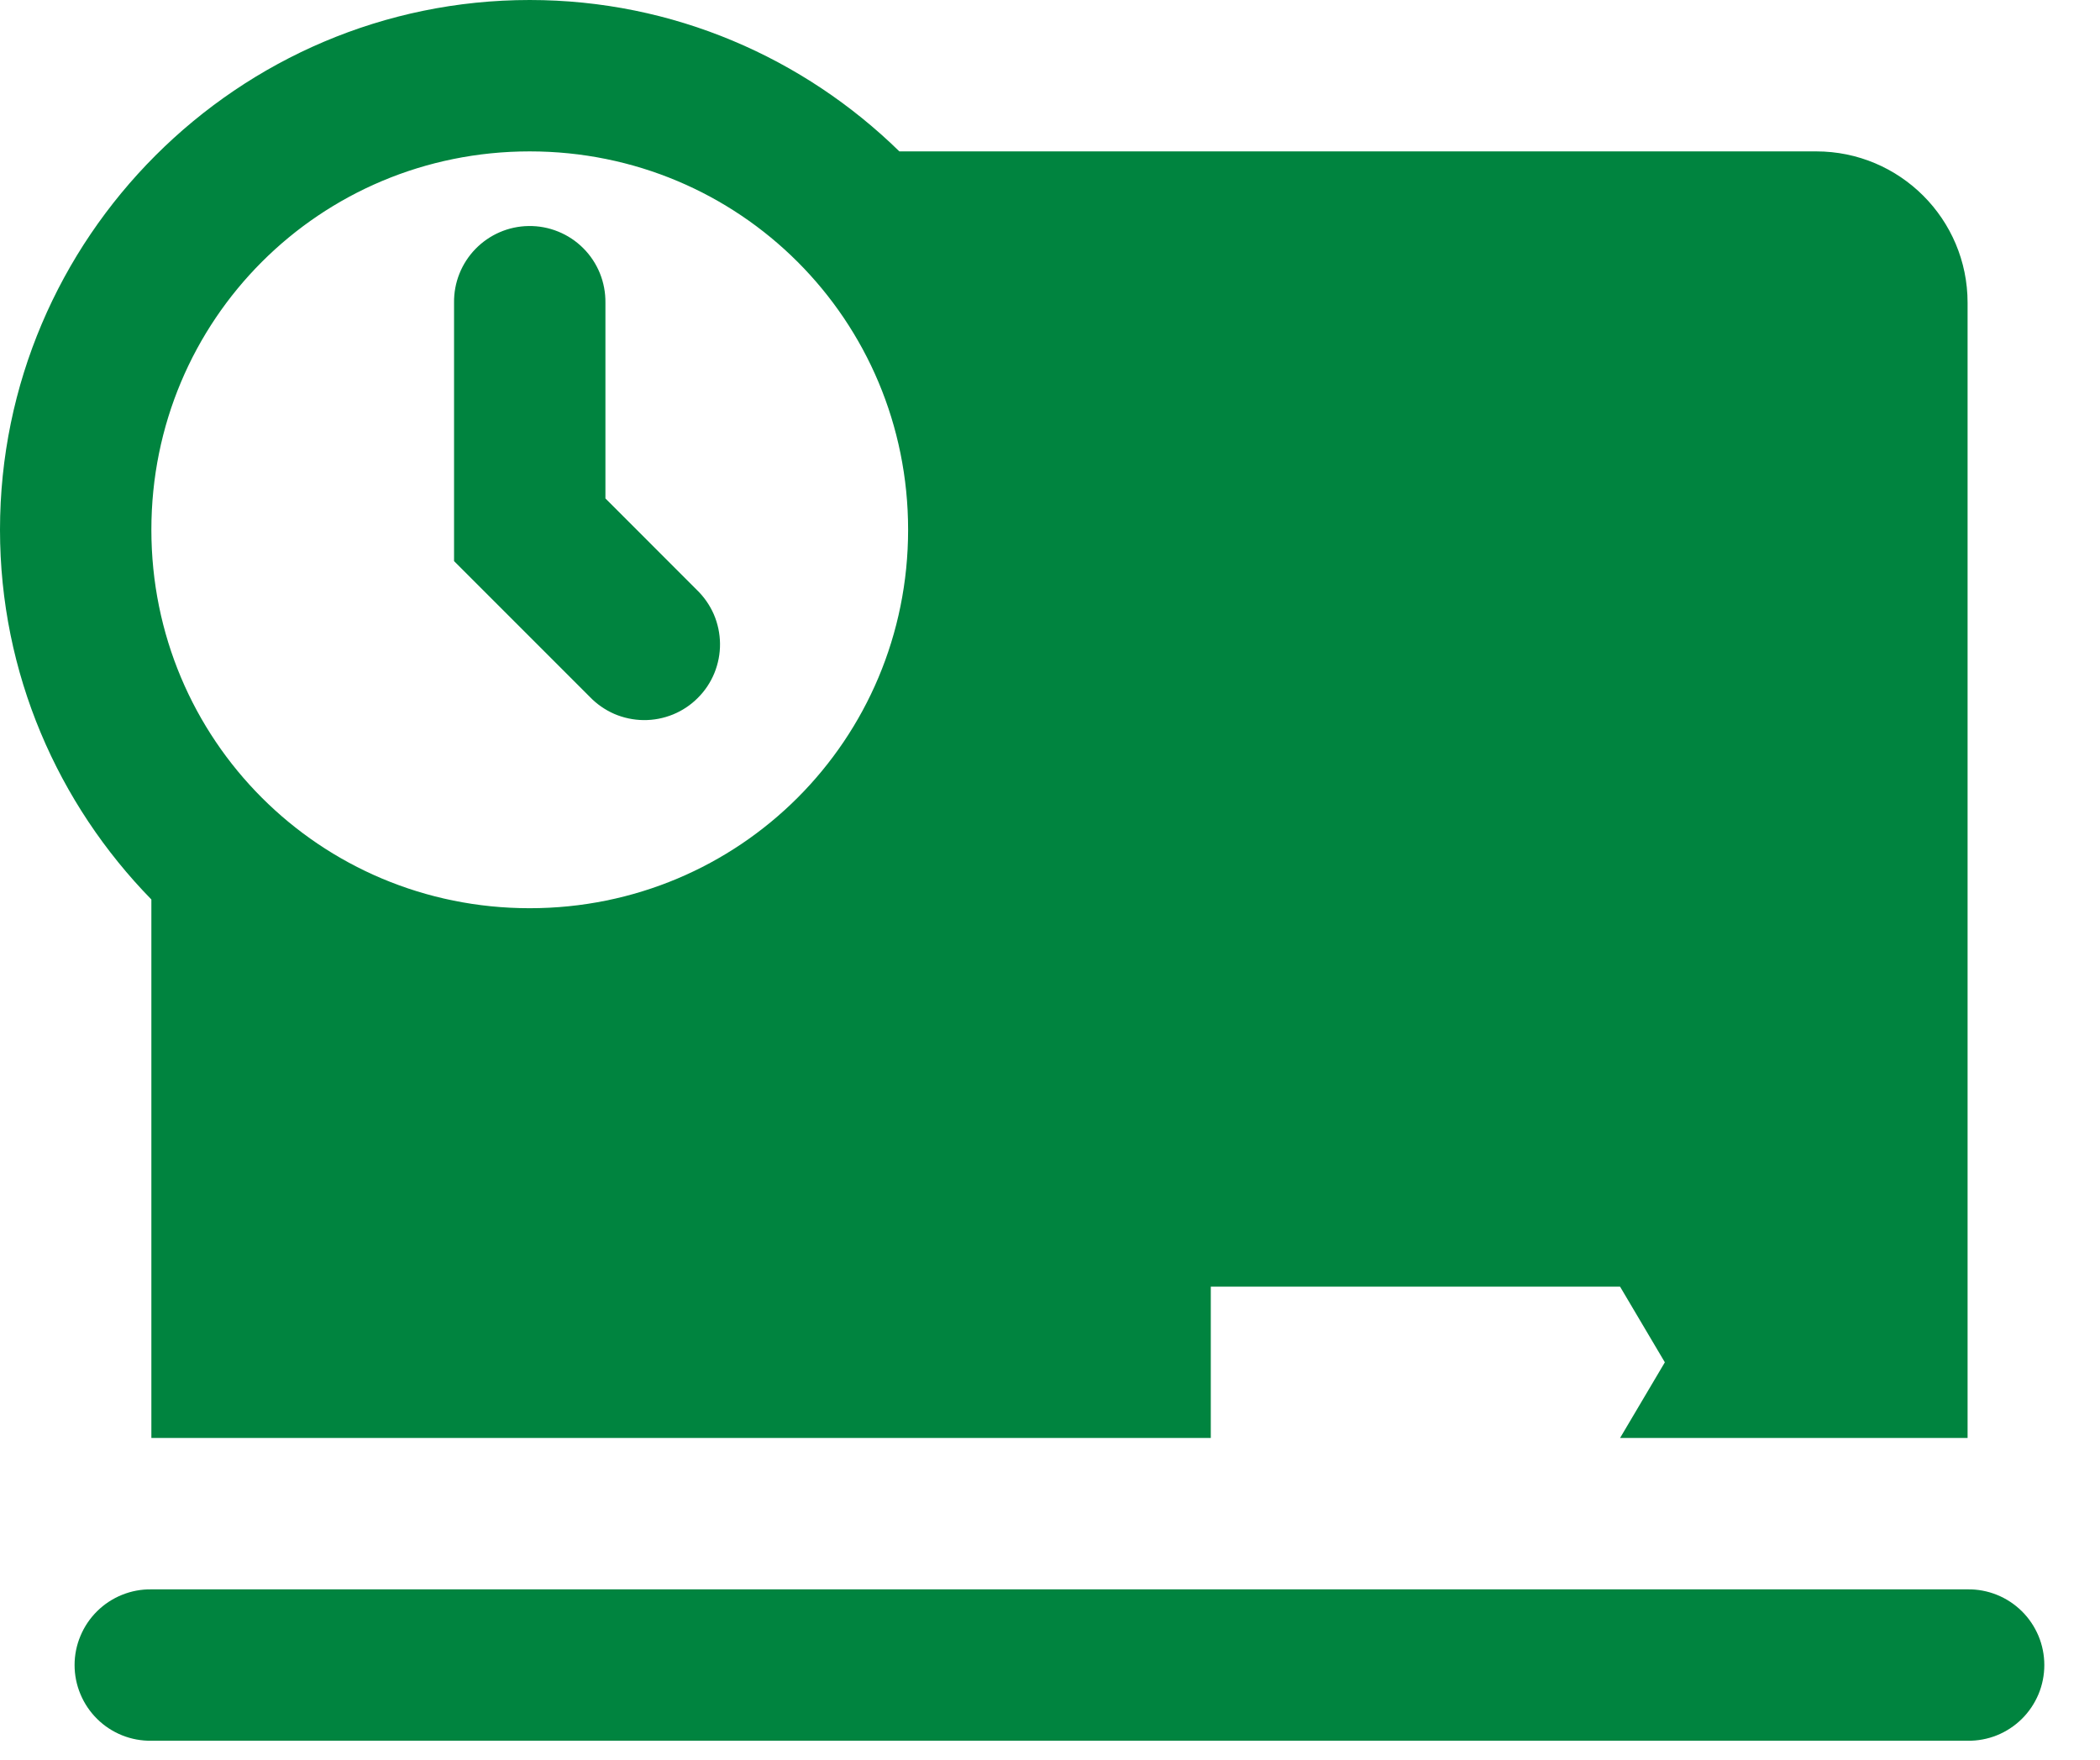 <svg width="37" height="31" viewBox="0 0 37 31" fill="none" xmlns="http://www.w3.org/2000/svg">
<path d="M9.333 0C4.194 0 0 4.194 0 9.333C0 11.864 1.021 14.162 2.667 15.846V25.333H21.333V22.667H28.544L29.333 24L28.544 25.333H34.667V5.333C34.667 3.86 33.473 2.667 32 2.667H15.846C14.162 1.021 11.864 0 9.333 0ZM9.333 2.667C13.031 2.667 16 5.636 16 9.333C16 13.031 13.031 16 9.333 16C5.636 16 2.667 13.031 2.667 9.333C2.667 5.636 5.636 2.667 9.333 2.667ZM9.312 3.982C8.959 3.987 8.623 4.133 8.377 4.386C8.131 4.639 7.995 4.98 8 5.333V9.885L10.391 12.276C10.514 12.404 10.661 12.506 10.823 12.577C10.986 12.647 11.162 12.684 11.339 12.686C11.516 12.688 11.692 12.654 11.857 12.587C12.021 12.52 12.17 12.421 12.295 12.295C12.421 12.17 12.52 12.021 12.587 11.857C12.654 11.692 12.688 11.516 12.686 11.339C12.684 11.162 12.647 10.986 12.577 10.823C12.506 10.661 12.404 10.514 12.276 10.391L10.667 8.781V5.333C10.669 5.155 10.636 4.978 10.569 4.813C10.501 4.647 10.402 4.497 10.275 4.371C10.149 4.245 9.999 4.146 9.833 4.079C9.668 4.012 9.491 3.979 9.312 3.982ZM2.667 28C2.49 27.997 2.315 28.03 2.151 28.096C1.987 28.162 1.837 28.26 1.712 28.384C1.586 28.508 1.486 28.656 1.418 28.819C1.349 28.982 1.314 29.157 1.314 29.333C1.314 29.51 1.349 29.685 1.418 29.848C1.486 30.011 1.586 30.159 1.712 30.283C1.837 30.407 1.987 30.505 2.151 30.571C2.315 30.637 2.49 30.669 2.667 30.667H34.667C34.843 30.669 35.019 30.637 35.183 30.571C35.347 30.505 35.496 30.407 35.622 30.283C35.748 30.159 35.847 30.011 35.916 29.848C35.984 29.685 36.019 29.51 36.019 29.333C36.019 29.157 35.984 28.982 35.916 28.819C35.847 28.656 35.748 28.508 35.622 28.384C35.496 28.26 35.347 28.162 35.183 28.096C35.019 28.03 34.843 27.997 34.667 28H2.667Z" fill="#00843F"/>
</svg>
